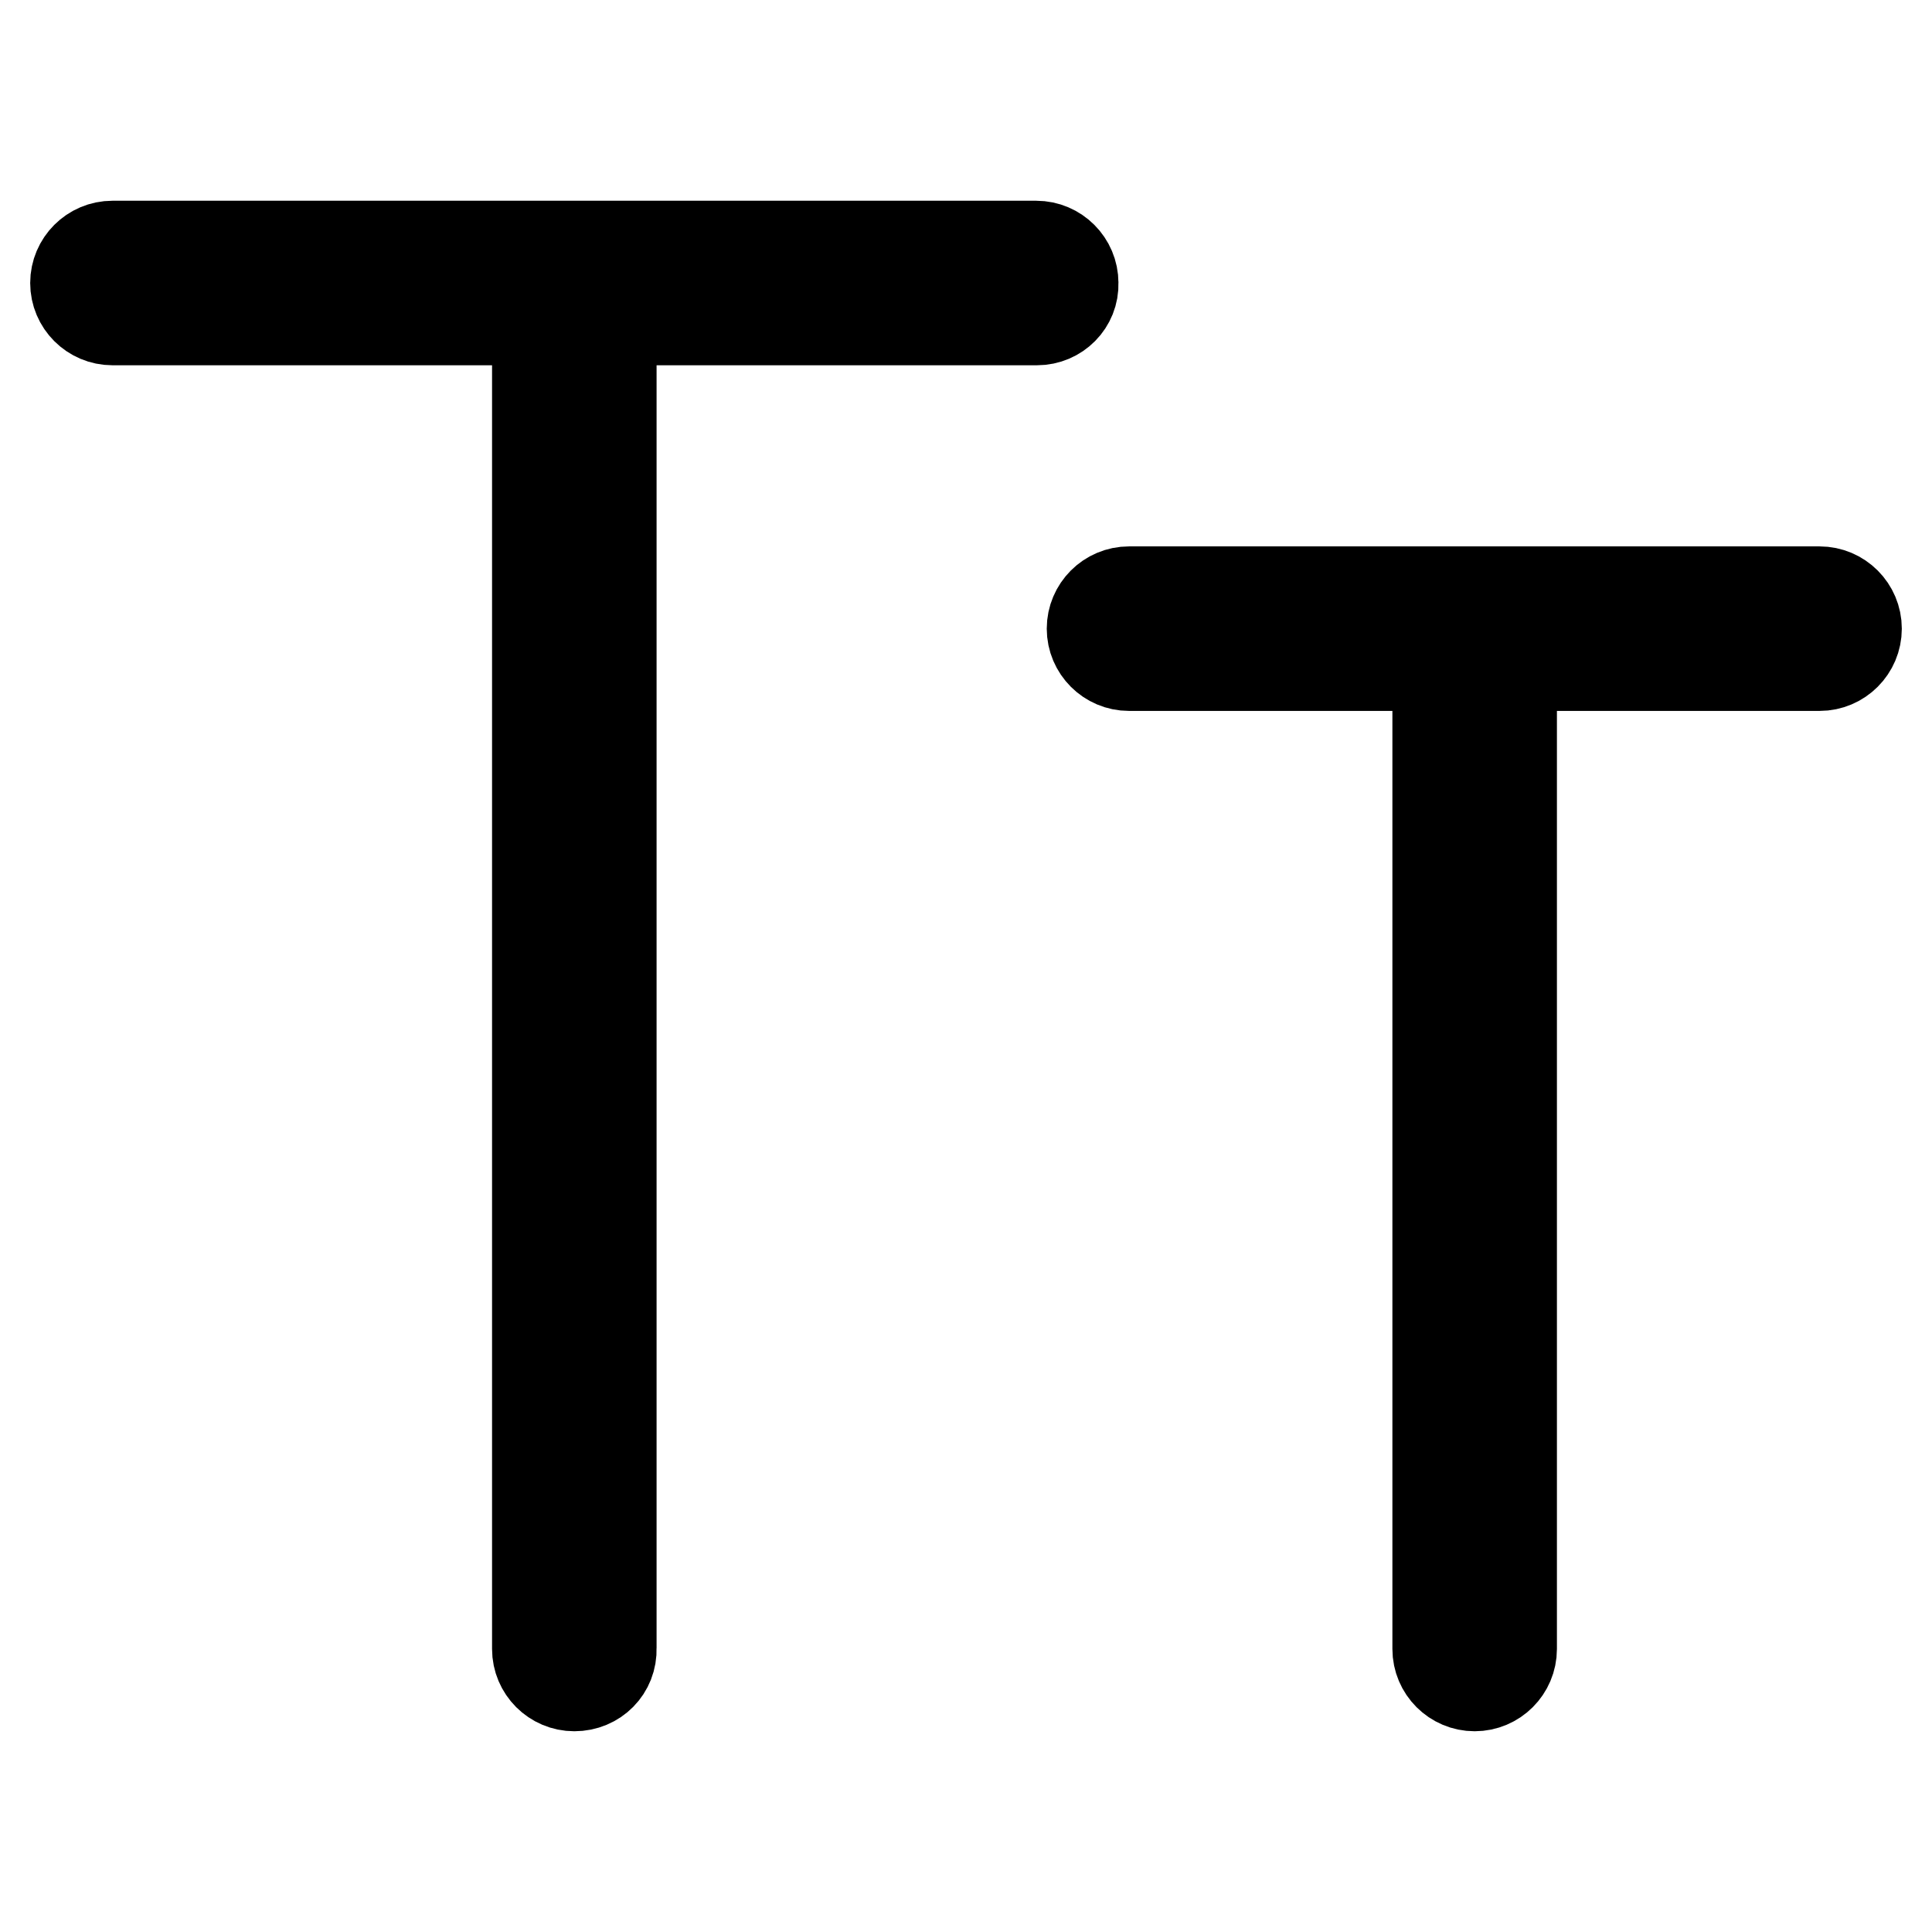 <?xml version="1.0" encoding="utf-8"?>
<!-- Svg Vector Icons : http://www.onlinewebfonts.com/icon -->
<!DOCTYPE svg PUBLIC "-//W3C//DTD SVG 1.1//EN" "http://www.w3.org/Graphics/SVG/1.1/DTD/svg11.dtd">
<svg version="1.1" xmlns="http://www.w3.org/2000/svg" xmlns:xlink="http://www.w3.org/1999/xlink" x="0px" y="0px" viewBox="0 0 256 256" enable-background="new 0 0 256 256" xml:space="preserve">
<g> <path stroke-width="12" fill-opacity="0" stroke="#000000"  d="M137.4,42.4H14.9c-2.7,0-4.9-2.2-4.9-4.9c0-2.7,2.2-4.9,4.9-4.9h122.4c2.7,0,4.9,2.2,4.9,4.9 C142.3,40.2,140.1,42.4,137.4,42.4z M76.1,223.4c-2.7,0-4.9-2.2-4.9-4.9V37.5c0-2.7,2.2-4.9,4.9-4.9c2.7,0,4.9,2.2,4.9,4.9v180.9 C81.1,221.2,78.9,223.4,76.1,223.4z M241.1,88.2h-91.5c-2.7,0-4.9-2.2-4.9-4.9c0-2.7,2.2-4.9,4.9-4.9c0,0,0,0,0,0h91.5 c2.7,0,4.9,2.2,4.9,4.9C246,86,243.8,88.2,241.1,88.2C241.1,88.2,241.1,88.2,241.1,88.2z M195.4,223.4c-2.7,0-4.9-2.2-4.9-4.9V83.3 c0-2.7,2.2-4.9,4.9-4.9c2.7,0,4.9,2.2,4.9,4.9v135.2C200.3,221.2,198.1,223.4,195.4,223.4L195.4,223.4z"/></g>
</svg>